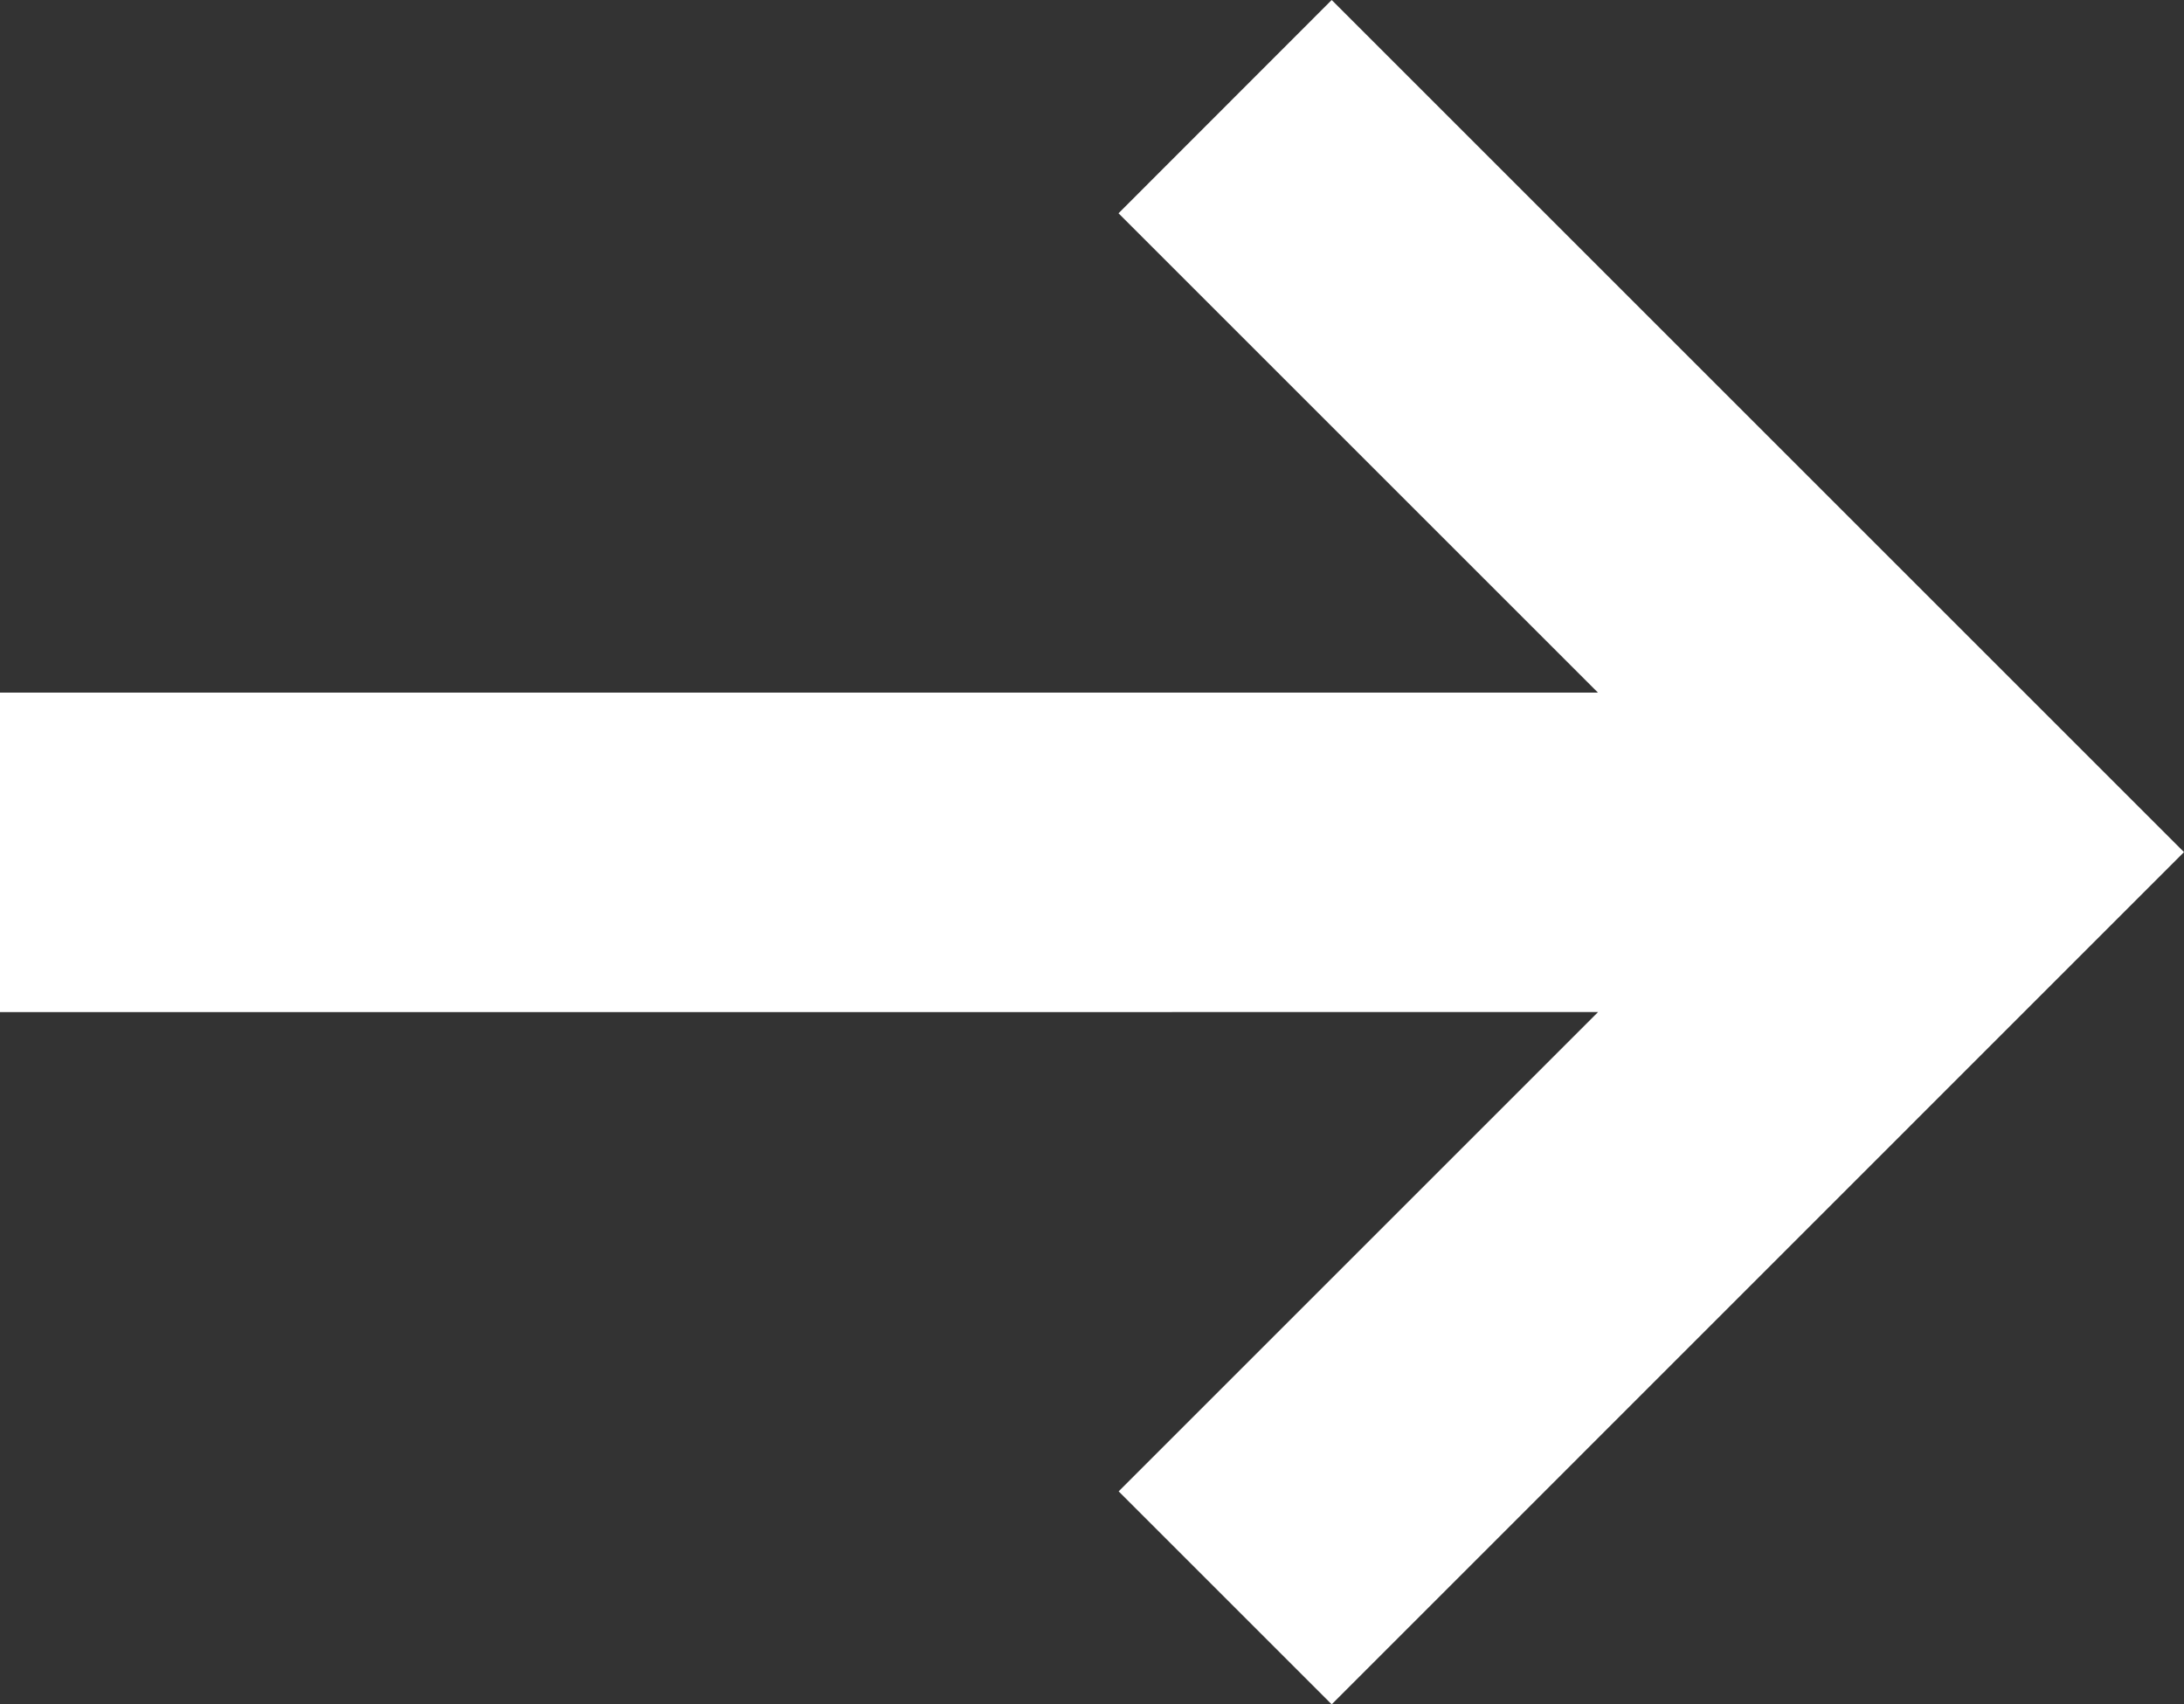 <svg xmlns="http://www.w3.org/2000/svg" width="14.496" height="11.315" viewBox="0 0 14.496 11.315"><rect x="0" y="0" width="14.496" height="11.315" fill="#333333" stroke="none"/><path d="M10.667,4.718,7.485,1.536,8.9.12l5.657,5.657L8.9,11.435,7.486,10.021l3.182-3.182H.061V4.718Z" transform="translate(-0.061 -0.12)" fill="#fff" fill-rule="evenodd"/></svg>